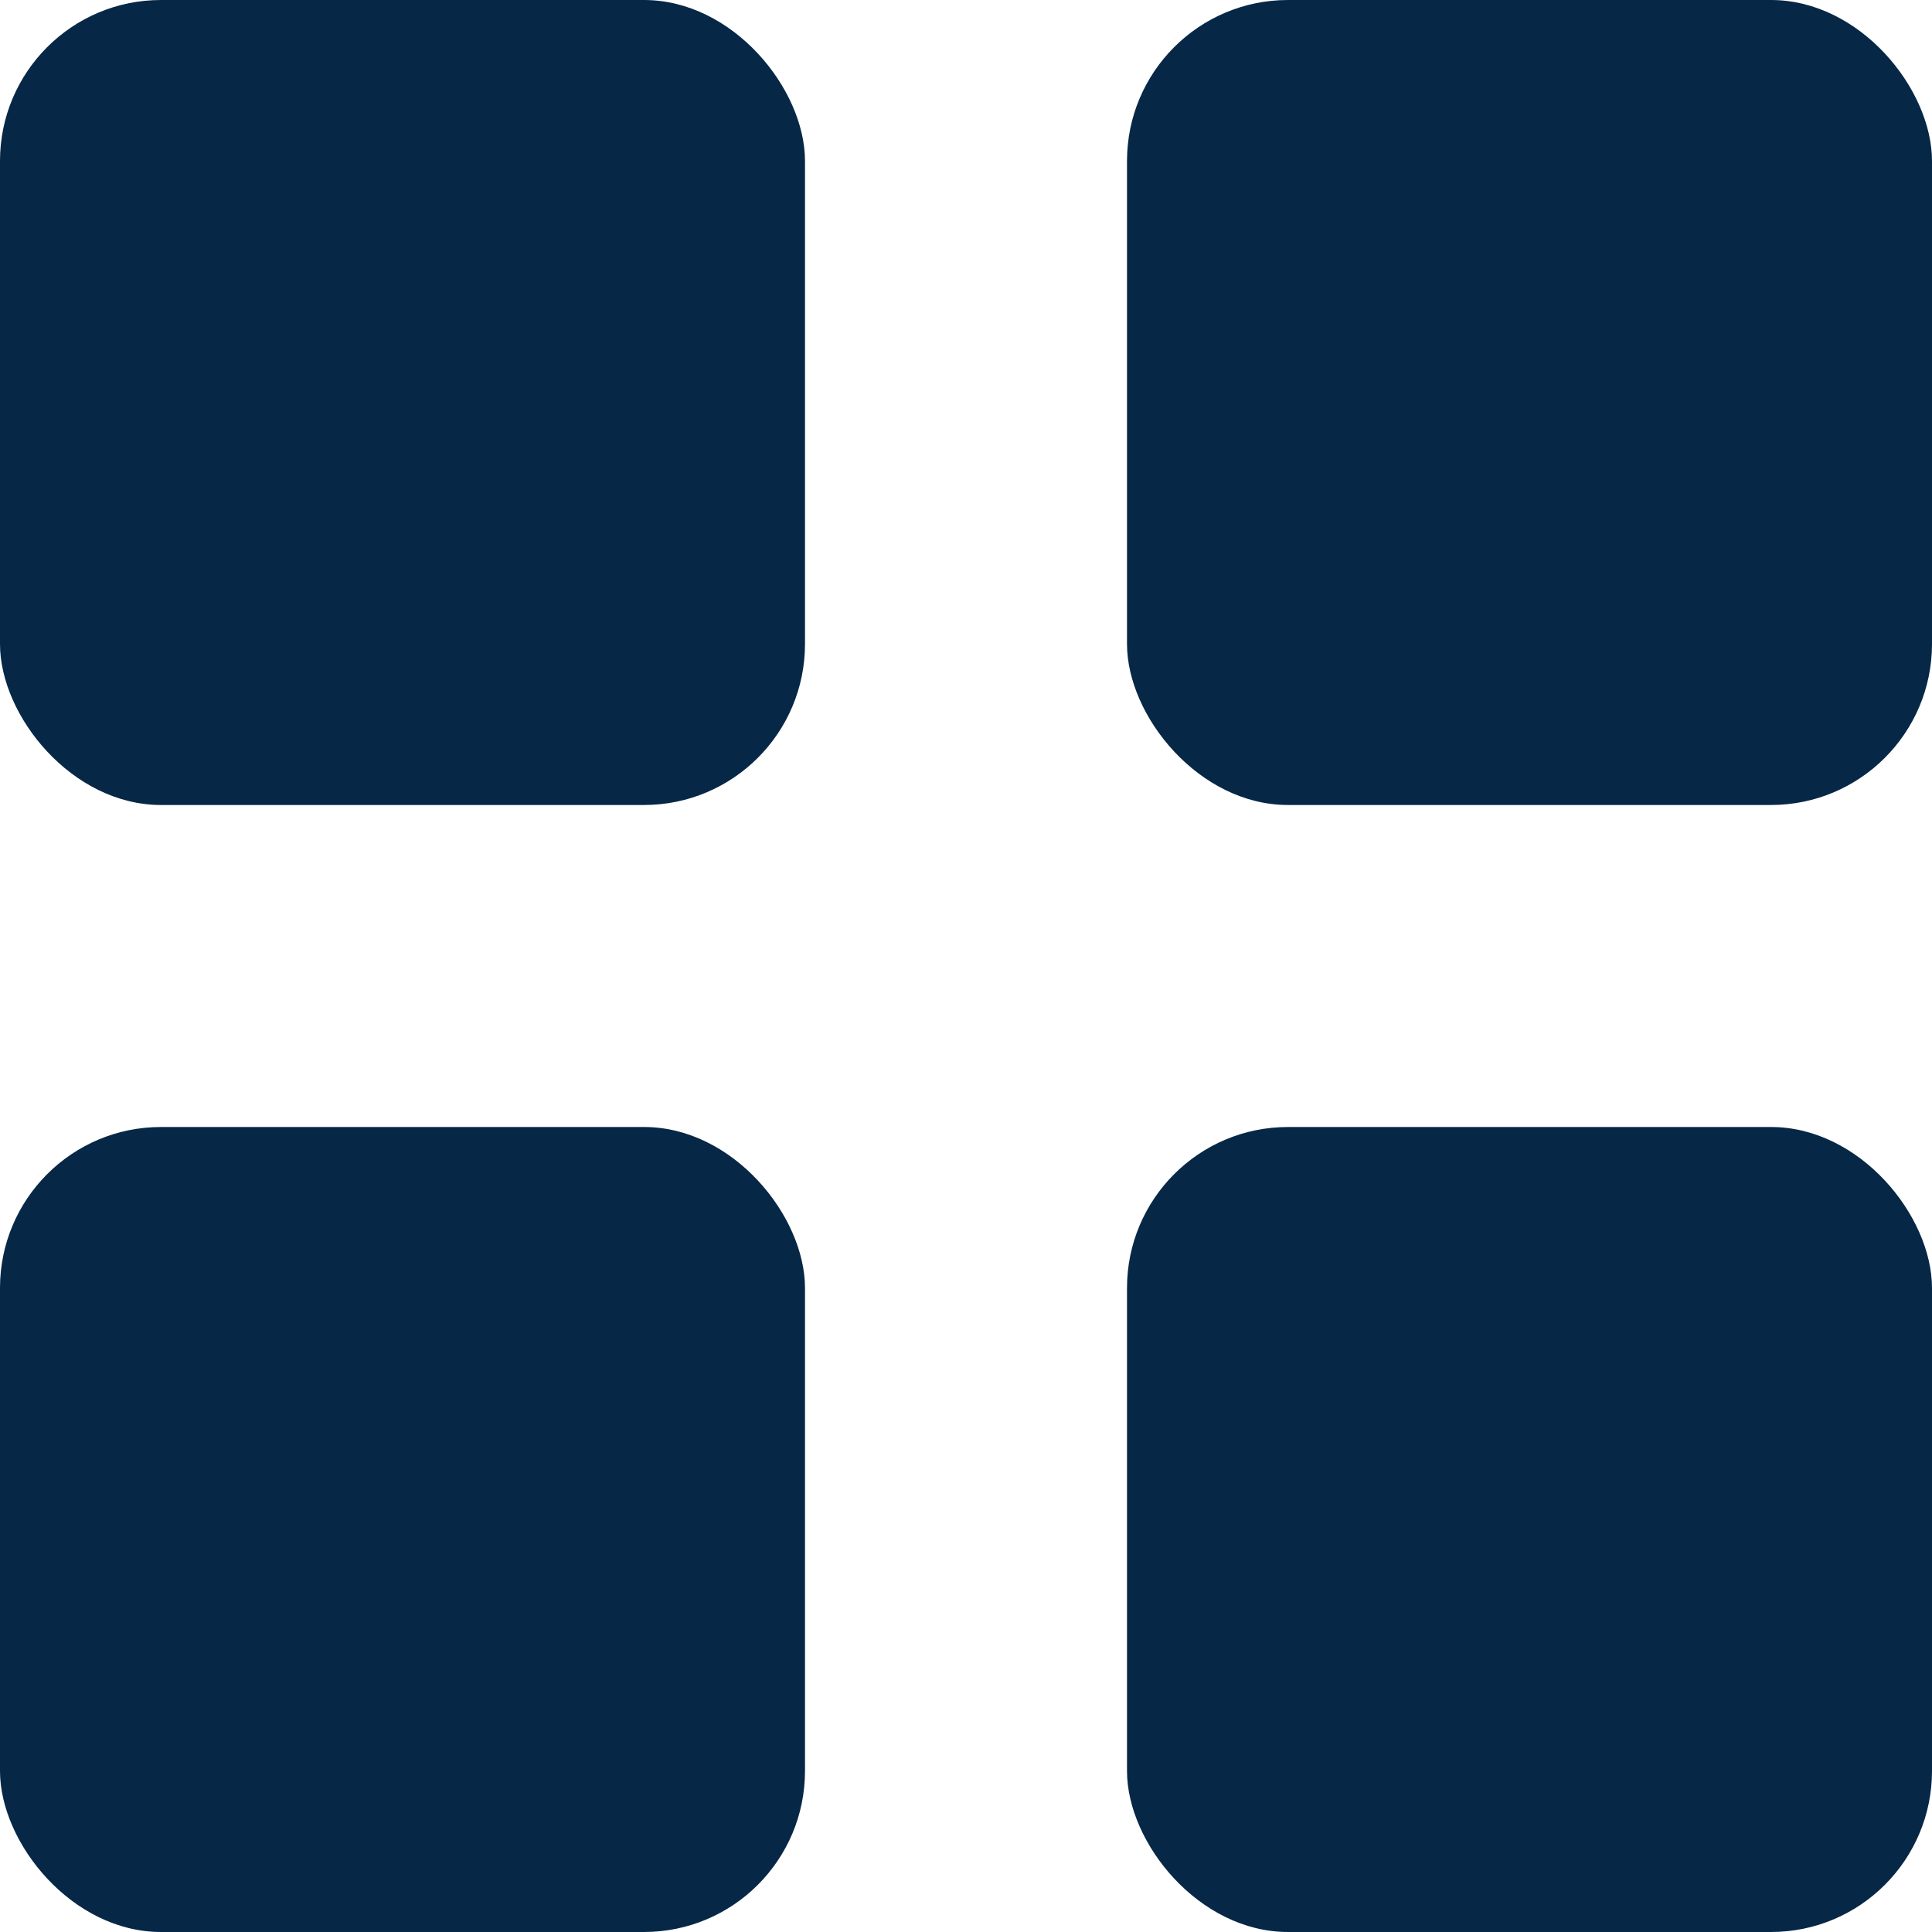 <svg xmlns="http://www.w3.org/2000/svg" width="12" height="12" viewBox="0 0 12 12">
  <g id="Group_397" data-name="Group 397" transform="translate(-1098 -531)">
    <rect id="Rectangle_244" data-name="Rectangle 244" width="5" height="5" rx="1" transform="translate(1098 531)" fill="#062746"/>
    <rect id="Rectangle_247" data-name="Rectangle 247" width="5" height="5" rx="1" transform="translate(1098 538)" fill="#062746"/>
    <rect id="Rectangle_245" data-name="Rectangle 245" width="5" height="5" rx="1" transform="translate(1105 531)" fill="#062746"/>
    <rect id="Rectangle_246" data-name="Rectangle 246" width="5" height="5" rx="1" transform="translate(1105 538)" fill="#062746"/>
  </g>
</svg>

